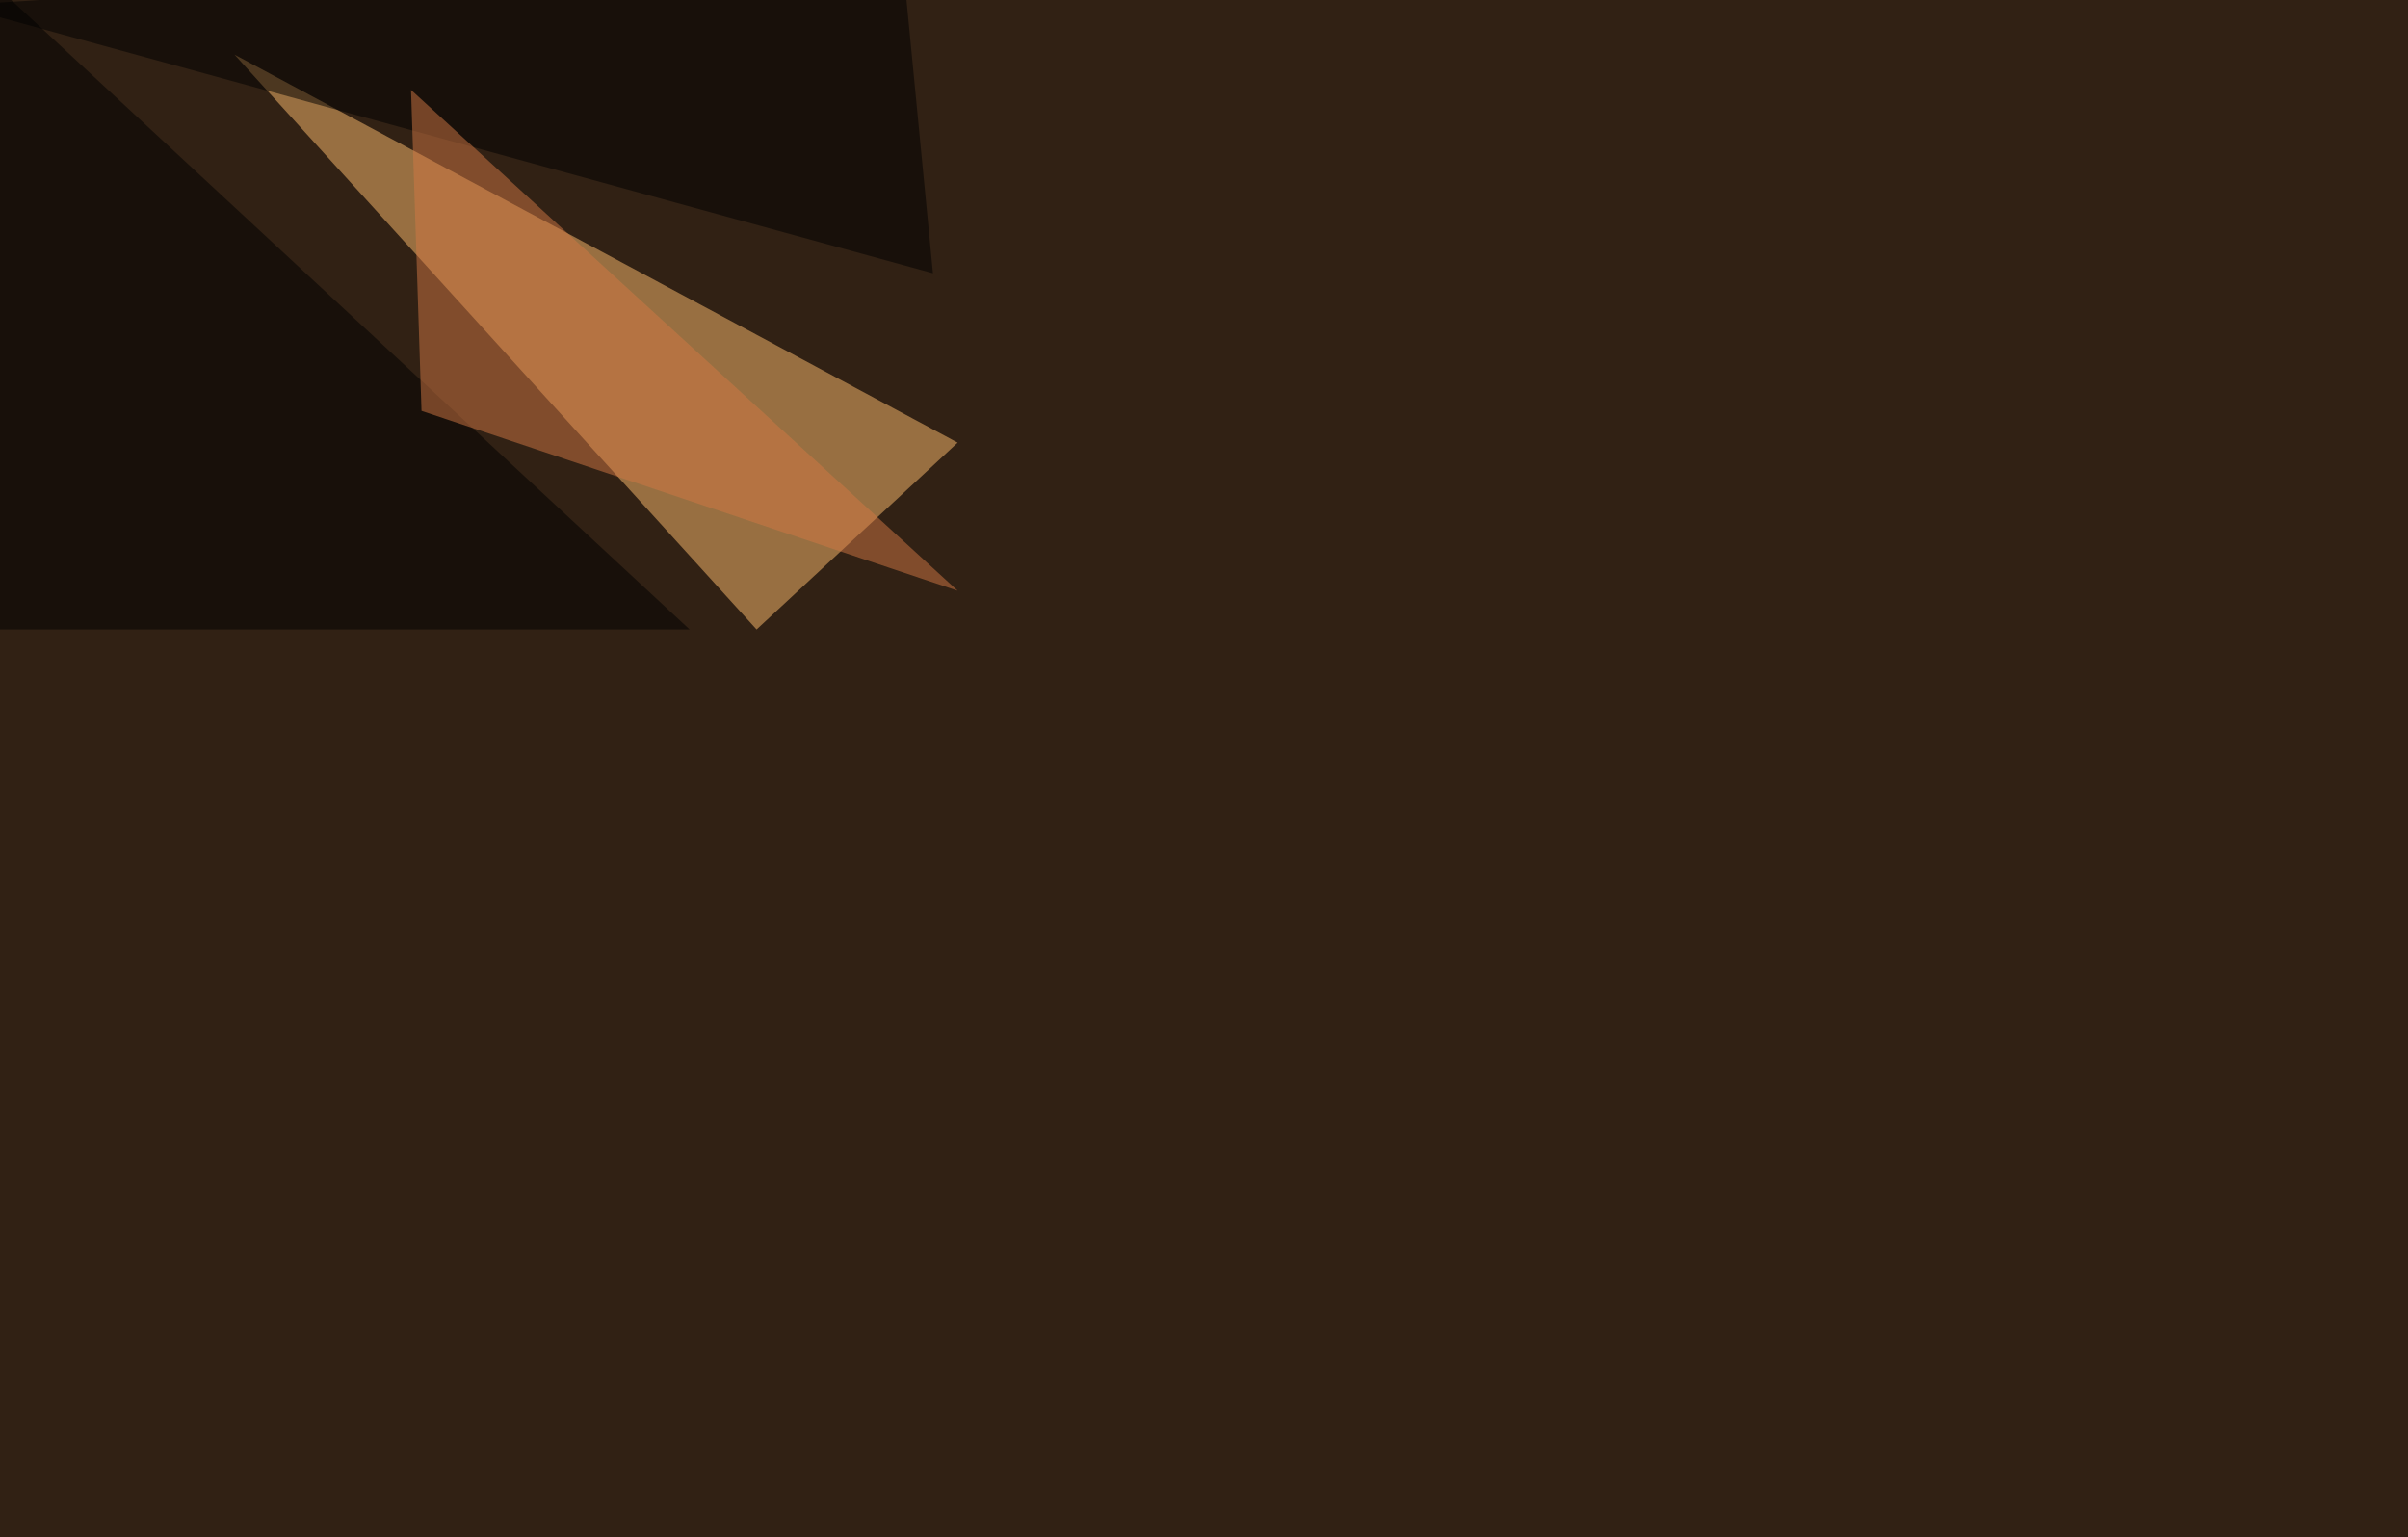 <svg xmlns="http://www.w3.org/2000/svg" width="2000" height="1277" ><filter id="a"><feGaussianBlur stdDeviation="55"/></filter><rect width="100%" height="100%" fill="#312114"/><g filter="url(#a)"><g fill-opacity=".5"><path fill="#ffbe6e" d="M795.4 367.7l-167 155.2L194.8 45.4z"/><path d="M748.5-45.4L-36.6 4.4 774.9 227z"/><path d="M-39.6-45.4l612.4 568.3H-1.5z"/><path fill="#d27944" d="M795.4 490.7l-454-416 8.7 266.6z"/></g></g></svg>